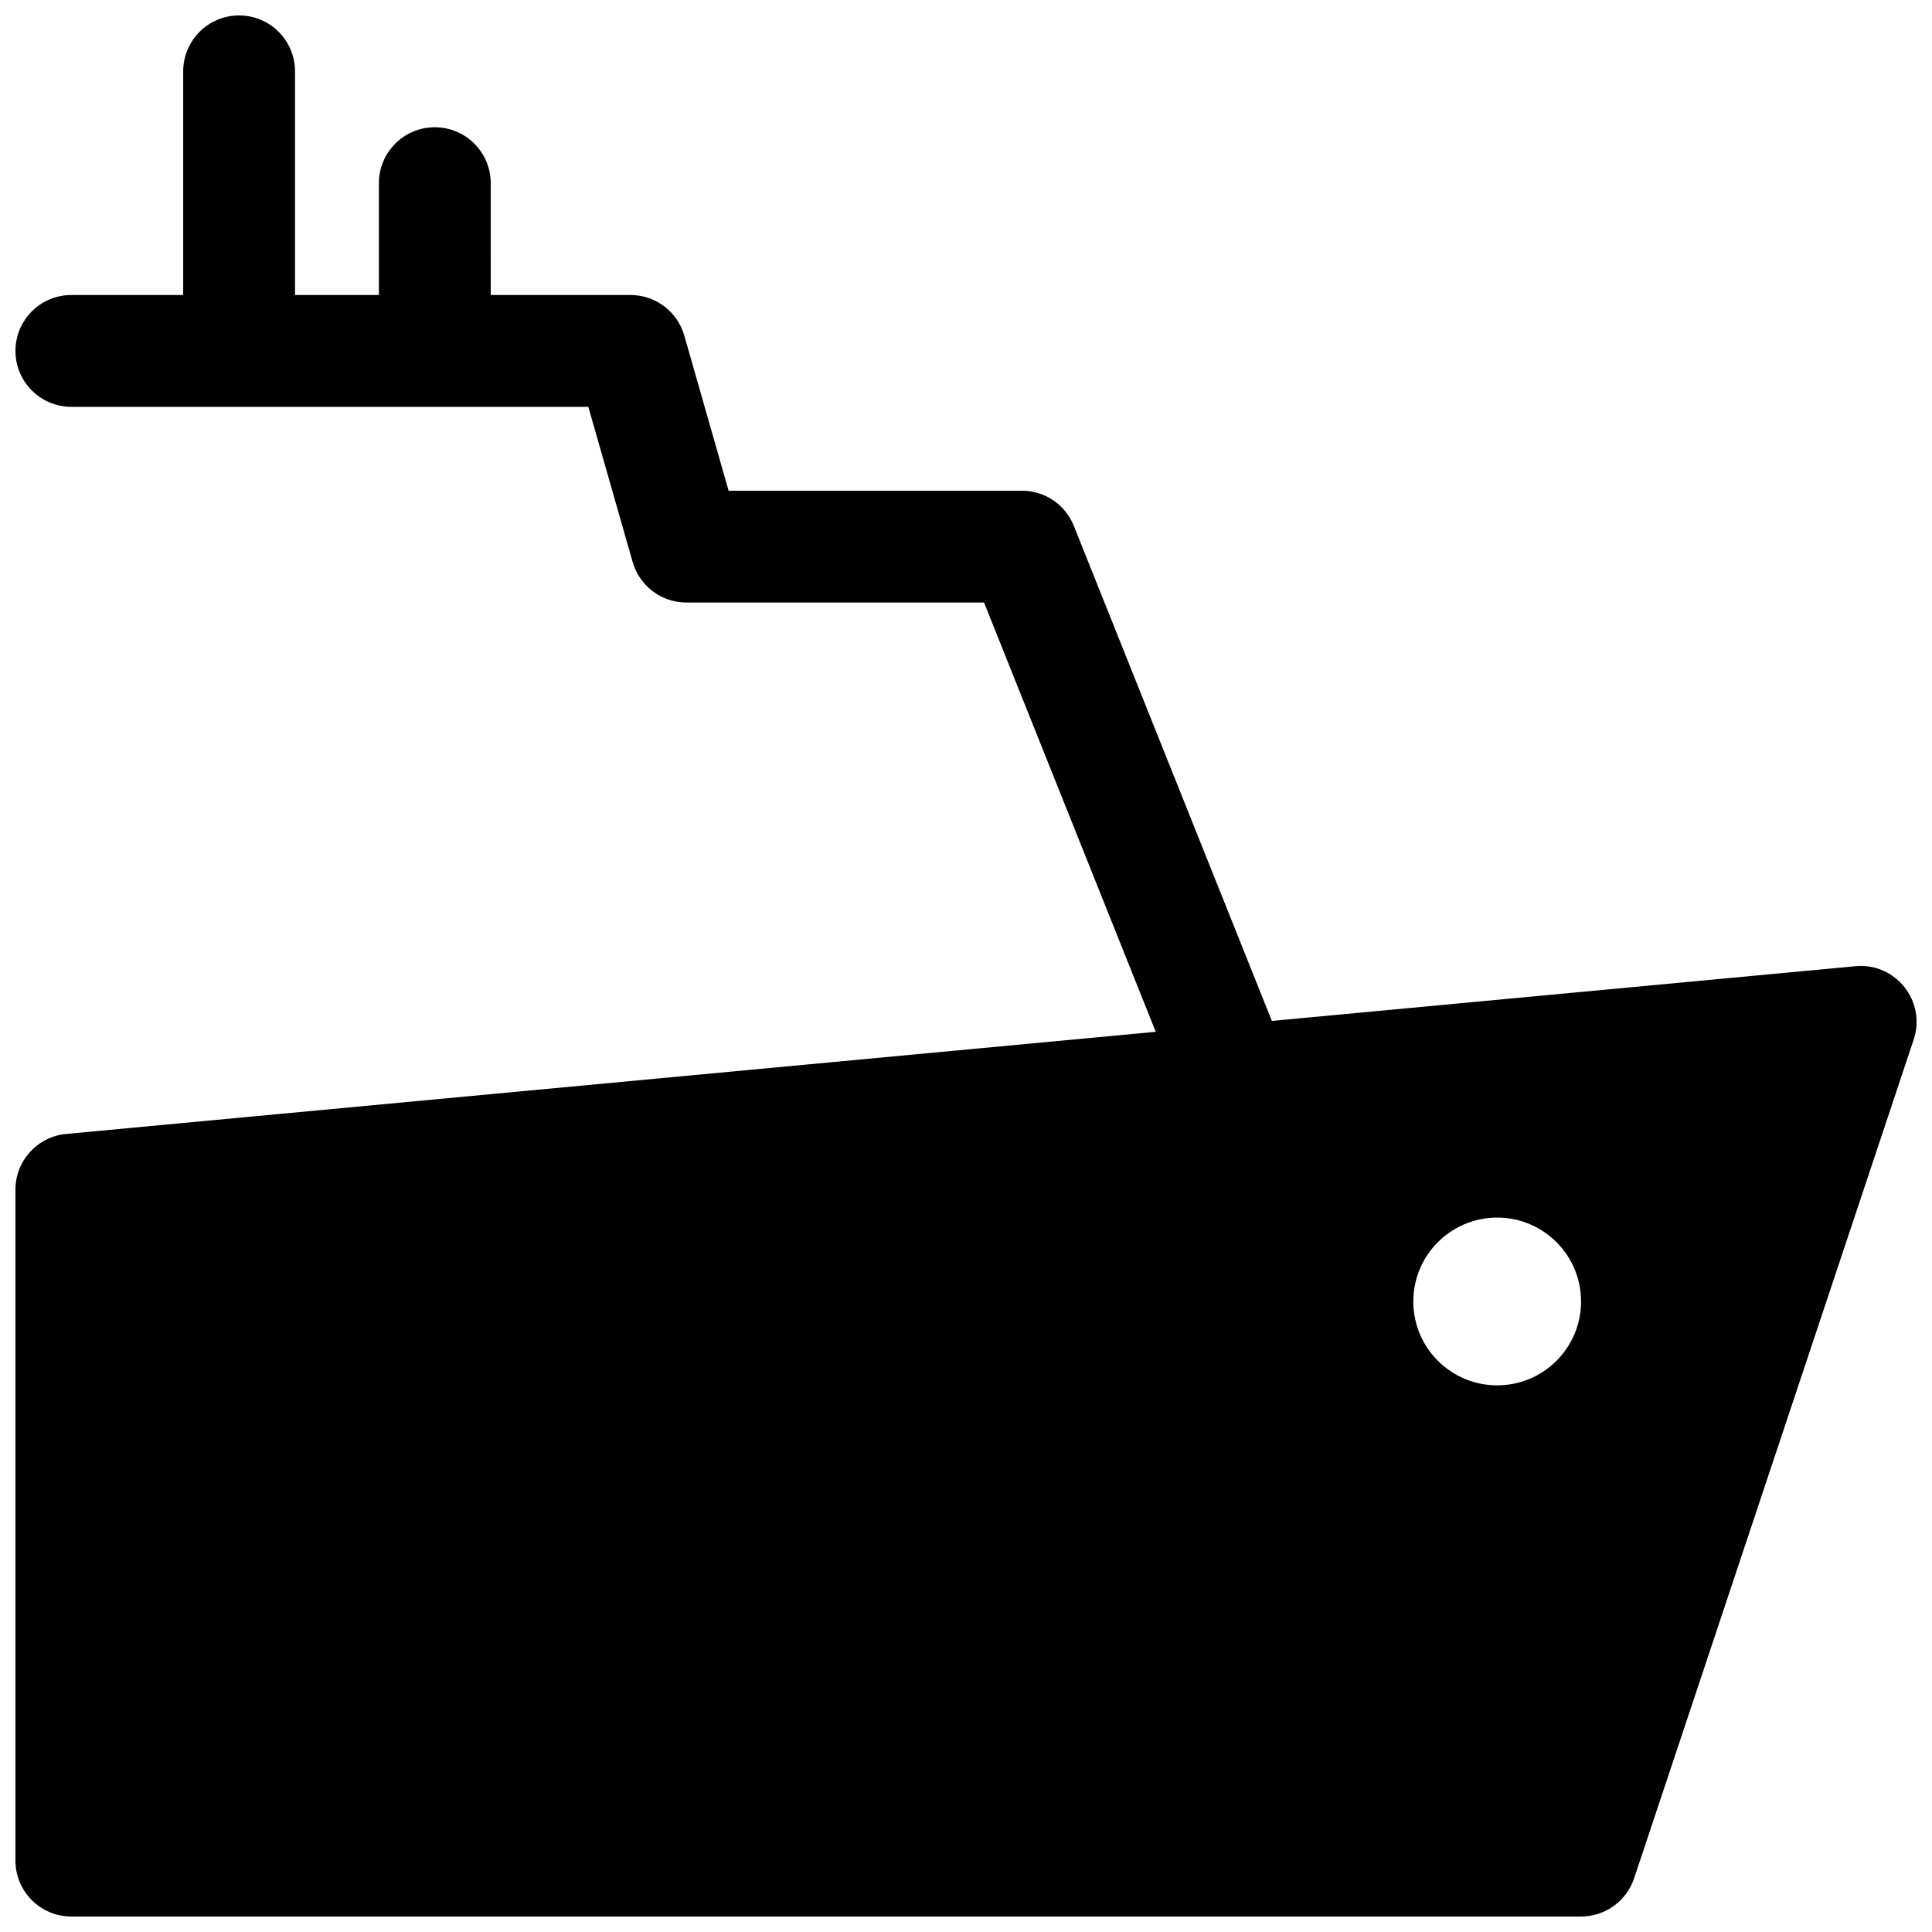 <?xml version="1.0" encoding="UTF-8"?>
<!-- Uploaded to: ICON Repo, www.svgrepo.com, Generator: ICON Repo Mixer Tools -->
<svg width="800px" height="800px" version="1.1" viewBox="144 144 512 512" xmlns="http://www.w3.org/2000/svg">
 <defs>
  <clipPath id="a">
   <path d="m148.09 148.09h503.81v503.81h-503.81z"/>
  </clipPath>
 </defs>
 <g clip-path="url(#a)">
  <path d="m274.05 222.18h37.043c6.617 0 12.43 4.387 14.25 10.746l11.746 41.117h77.73c6.059 0 11.508 3.688 13.758 9.312l52.48 131.2 154.65-14.5c10.656-1 18.824 9.285 15.441 19.441l-74.09 222.27c-2.019 6.051-7.68 10.133-14.059 10.133h-400.09c-8.184 0-14.816-6.633-14.816-14.816v-177.82c0-7.648 5.82-14.039 13.434-14.754l288.76-27.07-45.504-113.76h-78.875c-6.617 0-12.43-4.387-14.25-10.75l-11.746-41.113h-137c-8.184 0-14.816-6.637-14.816-14.82s6.633-14.816 14.816-14.816h29.637v-59.273c0-8.184 6.637-14.816 14.82-14.816 8.184 0 14.816 6.633 14.816 14.816v59.273h22.227v-29.637c0-8.184 6.633-14.816 14.816-14.816 8.184 0 14.82 6.633 14.82 14.816zm266.72 288.95c12.273 0 22.227-9.949 22.227-22.227s-9.953-22.227-22.227-22.227c-12.277 0-22.227 9.949-22.227 22.227s9.949 22.227 22.227 22.227z"/>
 </g>
</svg>